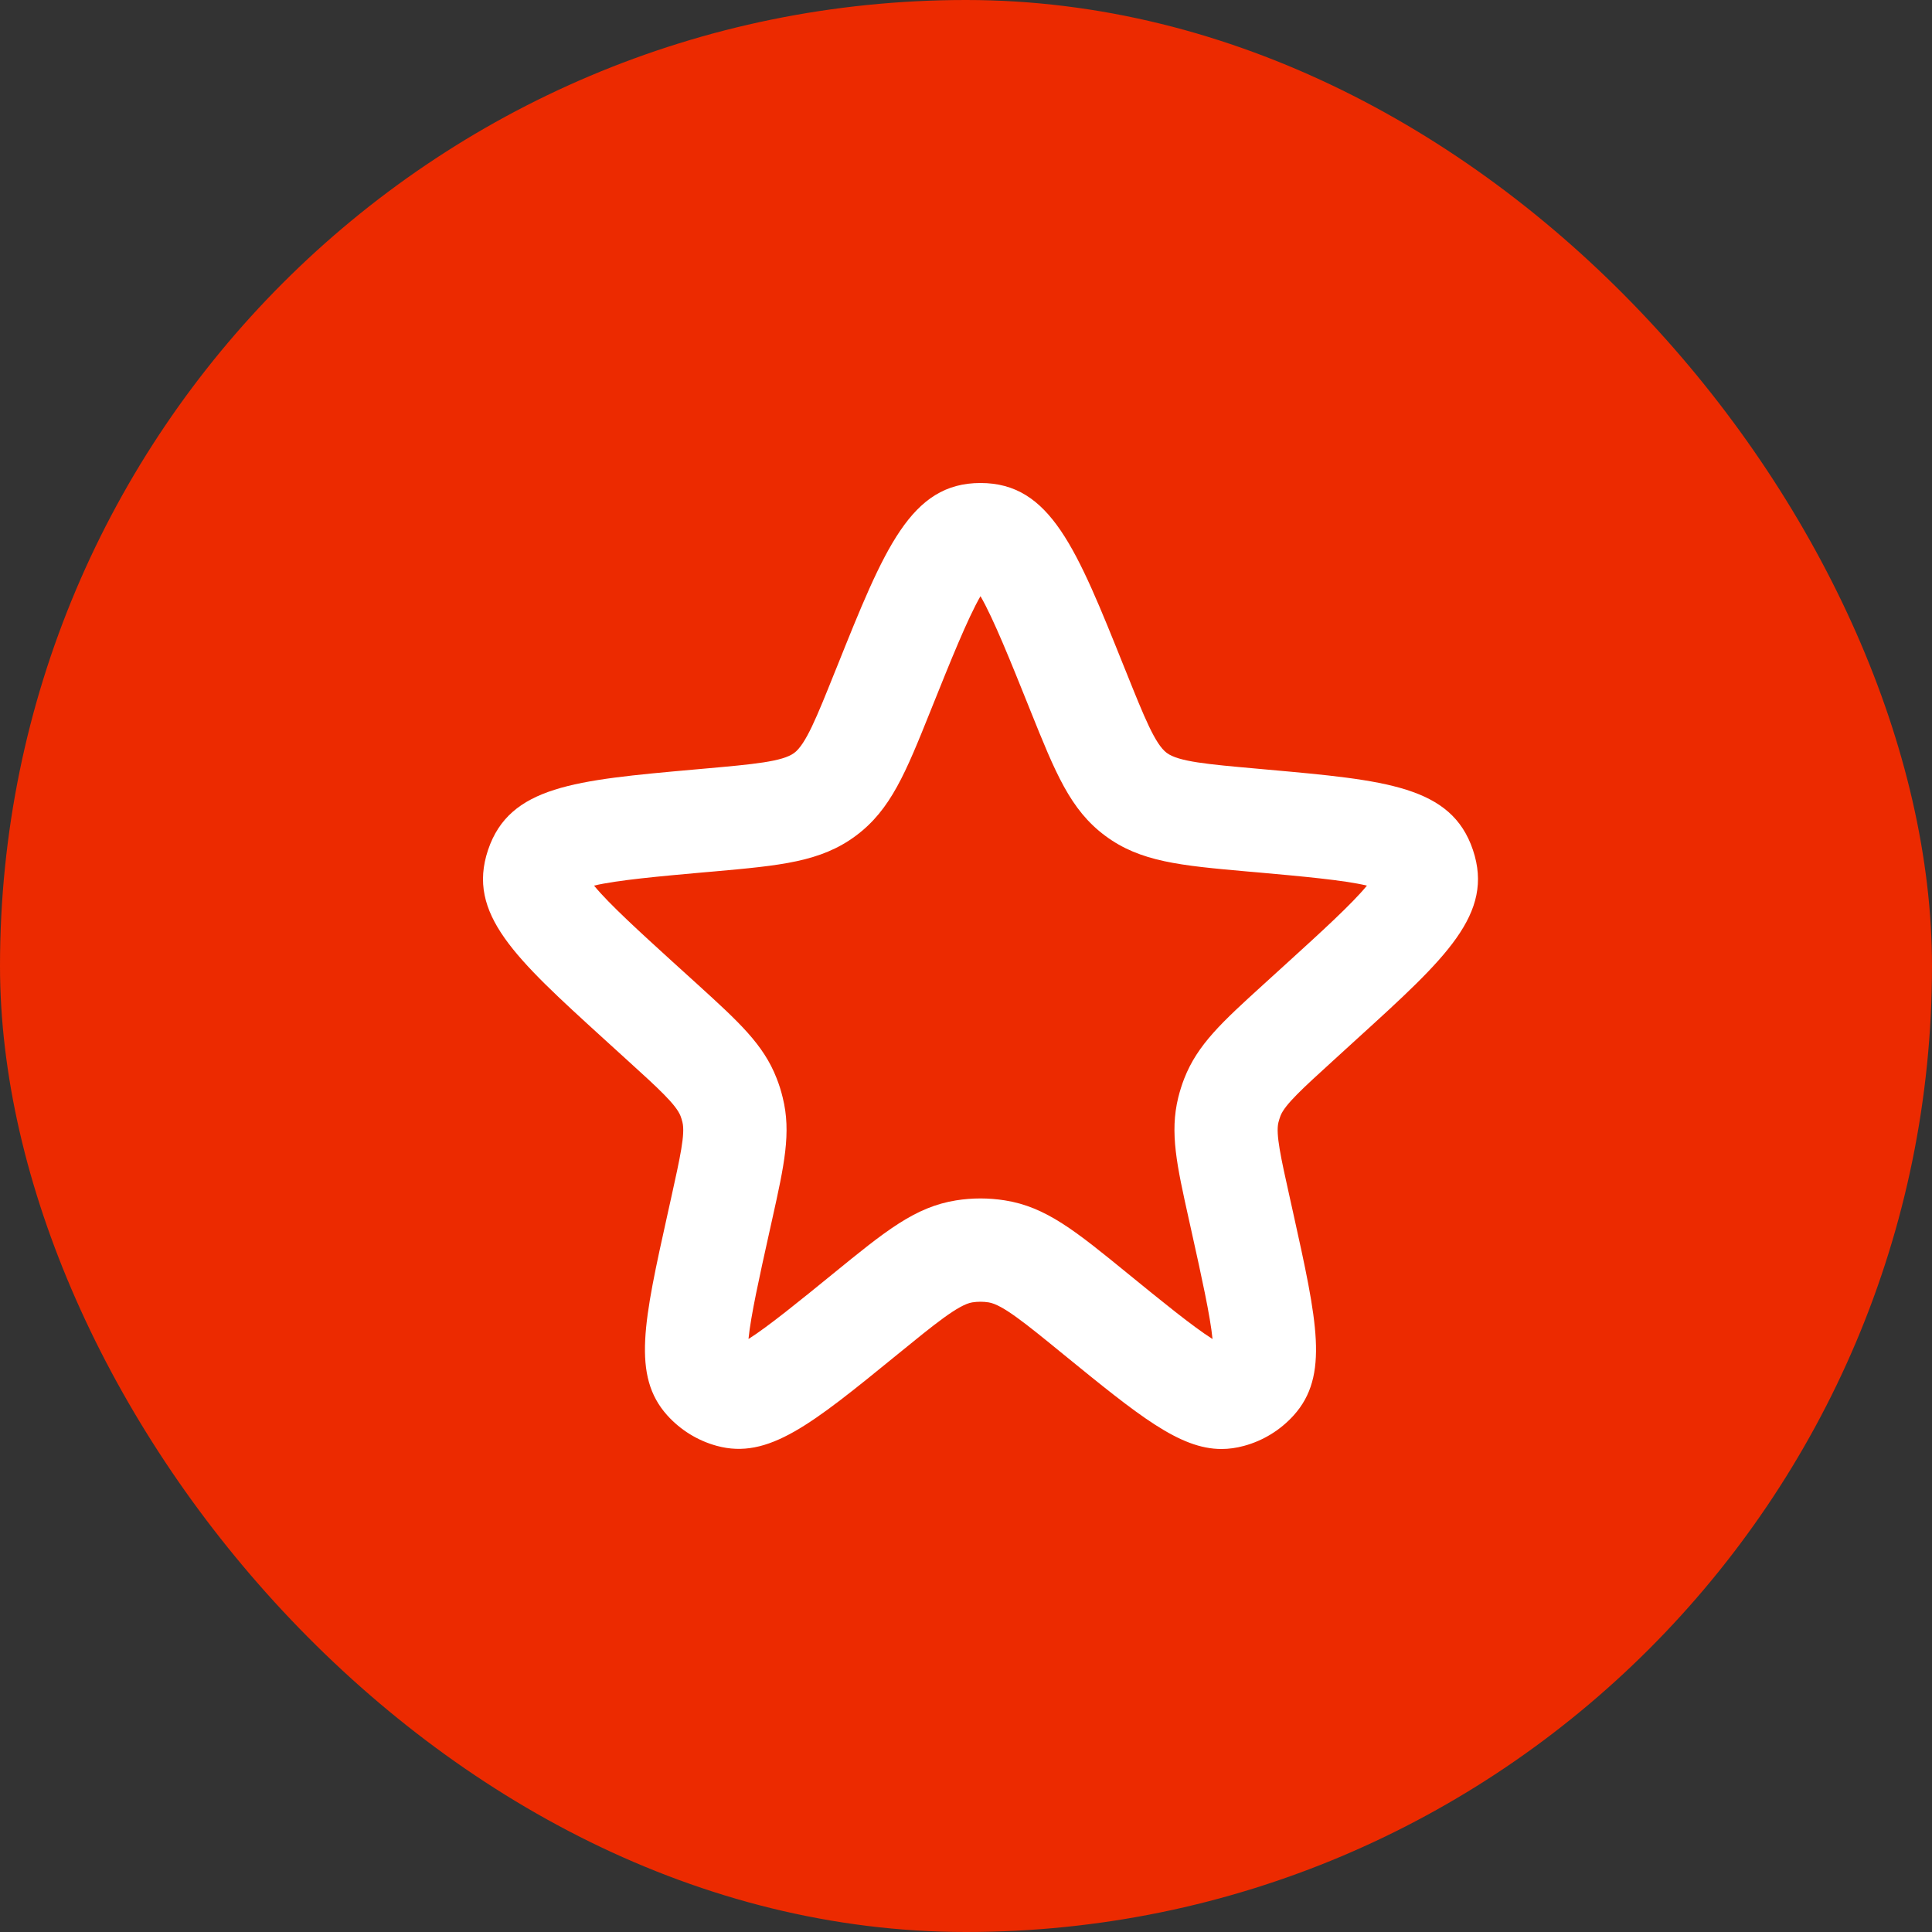 <svg width="48" height="48" viewBox="0 0 48 48" fill="none" xmlns="http://www.w3.org/2000/svg">
<rect x="0" y="0" width="48" height="48" fill="#333333" stroke="none"/>
<rect width="48" height="48" rx="24" fill="#EC2A00"/>
<g clip-path="url(#clip0_595_1437)">
<path d="M30.348 36C29.307 36 28.296 35.176 26.416 33.645C25.472 32.874 24.903 32.411 24.562 32.357C24.427 32.336 24.292 32.336 24.156 32.357C23.817 32.411 23.216 32.901 22.306 33.643C20.161 35.391 19.087 36.269 17.809 35.922C17.336 35.793 16.909 35.531 16.577 35.163C15.695 34.18 15.994 32.826 16.593 30.129L16.68 29.737C16.896 28.758 17.027 28.171 16.955 27.881C16.942 27.823 16.925 27.774 16.907 27.725C16.795 27.441 16.35 27.035 15.611 26.364L14.991 25.8C12.798 23.803 11.593 22.705 12.125 21.118C12.659 19.53 14.285 19.384 17.236 19.12L17.515 19.095C18.715 18.988 19.44 18.923 19.731 18.707C20.02 18.492 20.291 17.818 20.738 16.703L20.789 16.578C21.972 13.626 22.625 12 24.36 12C26.096 12 26.748 13.626 27.931 16.578L27.982 16.703C28.429 17.818 28.7 18.492 28.988 18.706C29.279 18.923 30.005 18.988 31.206 19.095L31.48 19.12C34.436 19.385 36.061 19.53 36.595 21.118C37.128 22.706 35.921 23.804 33.729 25.797L33.111 26.361C32.37 27.036 31.924 27.441 31.814 27.721C31.796 27.769 31.777 27.828 31.762 27.887C31.692 28.173 31.823 28.761 32.04 29.735L32.126 30.122C32.725 32.826 33.025 34.18 32.144 35.161C31.811 35.53 31.384 35.793 30.908 35.922C30.718 35.974 30.532 36 30.348 36ZM24.36 29.775C24.562 29.775 24.764 29.791 24.966 29.823C25.988 29.985 26.716 30.578 28.035 31.654C28.829 32.301 29.642 32.964 30.125 33.268C30.07 32.7 29.844 31.68 29.623 30.684L29.536 30.291C29.239 28.953 29.058 28.145 29.273 27.268C29.315 27.1 29.364 26.946 29.423 26.794C29.755 25.947 30.367 25.39 31.382 24.466L32.002 23.902C32.789 23.186 33.596 22.452 33.961 22.003C33.399 21.867 32.314 21.77 31.258 21.675L30.98 21.651C29.328 21.503 28.331 21.414 27.459 20.765C26.588 20.119 26.218 19.192 25.601 17.658L25.551 17.533C25.12 16.461 24.679 15.36 24.36 14.812C24.042 15.36 23.601 16.461 23.17 17.533L23.121 17.655C22.504 19.192 22.133 20.119 21.261 20.766C20.39 21.413 19.395 21.503 17.744 21.651L17.465 21.675C16.408 21.77 15.322 21.867 14.759 22.003C15.124 22.452 15.93 23.184 16.714 23.898L17.337 24.463C18.355 25.39 18.968 25.948 19.294 26.787C19.356 26.942 19.407 27.105 19.447 27.272C19.662 28.139 19.484 28.947 19.187 30.284L19.1 30.676C18.878 31.677 18.65 32.7 18.596 33.267C19.079 32.963 19.893 32.3 20.685 31.655C22.005 30.579 22.733 29.986 23.754 29.823C23.955 29.791 24.156 29.775 24.36 29.775Z" fill="white"/>
</g>
<defs>
<clipPath id="clip0_595_1437">
<rect width="24.72" height="24" fill="white" transform="translate(12 12)"/>
</clipPath>
</defs>
</svg>
